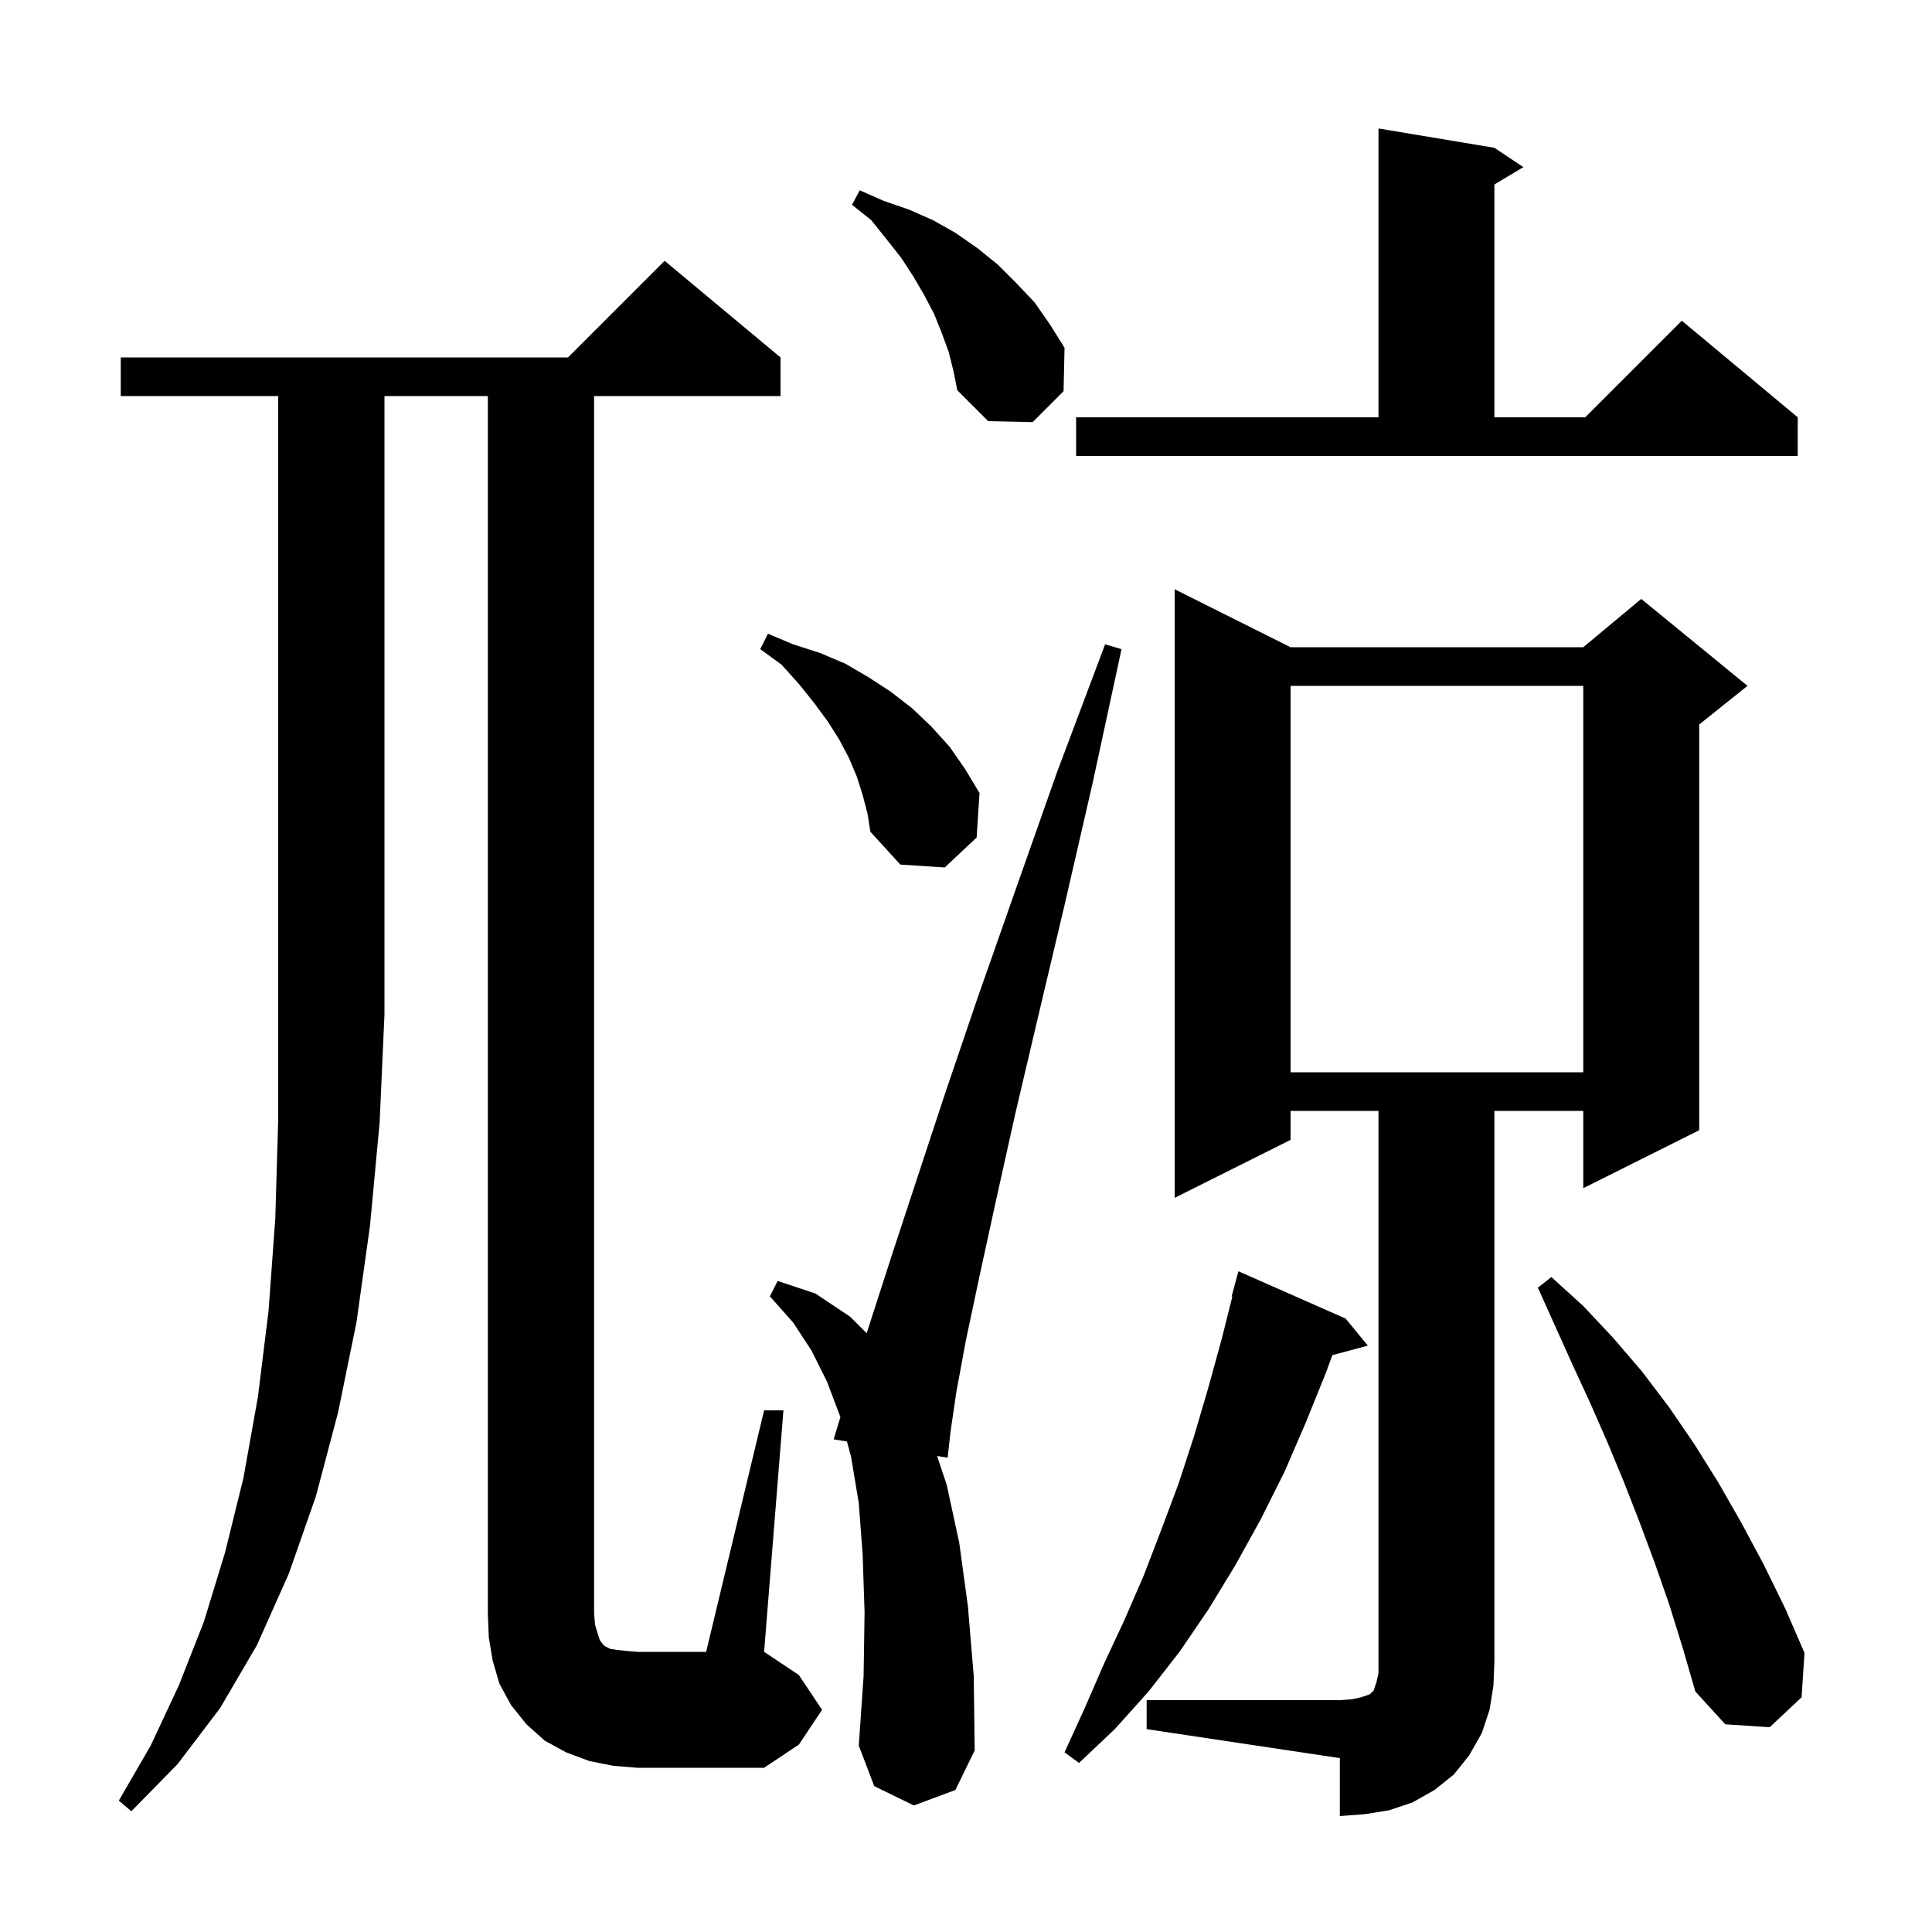 <svg xmlns="http://www.w3.org/2000/svg" xmlns:xlink="http://www.w3.org/1999/xlink" version="1.1" baseProfile="full" viewBox="0 0 200 200" width="200" height="200"><g fill="currentColor"><path d="M 118.7 176.0 L 138.7 176.0 L 140.0 175.9 L 140.9 175.7 L 141.8 175.4 L 142.2 175.0 L 142.5 174.1 L 142.7 173.2 L 142.7 115.0 L 133.6 115.0 L 133.6 118.0 L 121.6 124.0 L 121.6 61.0 L 133.6 67.0 L 163.9 67.0 L 169.9 62.0 L 180.9 71.0 L 175.9 75.0 L 175.9 117.0 L 163.9 123.0 L 163.9 115.0 L 154.7 115.0 L 154.7 172.0 L 154.6 174.5 L 154.2 177.0 L 153.4 179.4 L 152.1 181.7 L 150.5 183.7 L 148.5 185.3 L 146.2 186.6 L 143.8 187.4 L 141.3 187.8 L 138.7 188.0 L 138.7 182.0 L 118.7 179.0 Z M 12.5 41.0 L 12.5 37.0 L 58.8 37.0 L 68.8 27.0 L 80.8 37.0 L 80.8 41.0 L 61.5 41.0 L 61.5 167.0 L 61.6 168.2 L 61.9 169.2 L 62.1 169.8 L 62.4 170.2 L 62.6 170.4 L 63.2 170.7 L 63.9 170.8 L 64.8 170.9 L 66.0 171.0 L 73.1 171.0 L 79.1 146.0 L 81.1 146.0 L 79.1 171.0 L 82.7 173.4 L 85.1 177.0 L 82.7 180.6 L 79.1 183.0 L 66.0 183.0 L 63.5 182.8 L 61.0 182.3 L 58.6 181.4 L 56.4 180.2 L 54.5 178.5 L 52.9 176.5 L 51.7 174.3 L 51.0 171.9 L 50.6 169.5 L 50.5 167.0 L 50.5 41.0 L 39.8 41.0 L 39.8 105.0 L 39.3 116.2 L 38.3 126.9 L 36.9 136.9 L 35.0 146.2 L 32.7 154.9 L 29.9 162.9 L 26.6 170.3 L 22.8 176.8 L 18.4 182.6 L 13.6 187.5 L 12.3 186.4 L 15.6 180.7 L 18.5 174.5 L 21.1 167.9 L 23.3 160.7 L 25.2 153.0 L 26.7 144.6 L 27.8 135.7 L 28.5 126.1 L 28.8 115.8 L 28.8 41.0 Z M 139.3 136.5 L 141.6 139.3 L 137.924 140.285 L 137.3 142.0 L 135.2 147.2 L 133.0 152.3 L 130.5 157.3 L 127.9 162.0 L 125.1 166.6 L 122.1 171.0 L 118.9 175.1 L 115.4 179.0 L 111.7 182.5 L 110.2 181.4 L 112.3 176.8 L 114.3 172.2 L 116.4 167.7 L 118.4 163.1 L 120.2 158.4 L 122.0 153.6 L 123.6 148.7 L 125.1 143.6 L 126.5 138.5 L 127.572 134.214 L 127.5 134.2 L 128.2 131.6 Z M 94.6 186.9 L 90.5 184.9 L 88.9 180.7 L 89.4 173.5 L 89.5 166.9 L 89.3 160.9 L 88.9 155.6 L 88.1 150.8 L 87.677 149.222 L 86.3 149.0 L 86.998 146.696 L 85.6 143.0 L 84.0 139.8 L 82.1 136.9 L 79.7 134.2 L 80.5 132.6 L 84.4 133.9 L 88.0 136.3 L 89.717 138.017 L 90.3 136.2 L 92.4 129.7 L 94.9 122.1 L 97.8 113.3 L 101.2 103.3 L 105.1 92.2 L 109.4 80.0 L 114.4 66.7 L 116.1 67.2 L 113.1 81.1 L 110.2 93.7 L 107.5 105.1 L 105.1 115.3 L 103.1 124.3 L 101.4 132.1 L 100.0 138.7 L 99.0 144.1 L 98.4 148.2 L 98.1 150.9 L 97.008 150.724 L 98.0 153.7 L 99.3 159.7 L 100.2 166.3 L 100.8 173.5 L 100.9 181.2 L 98.9 185.3 Z M 172.8 166.1 L 171.3 161.8 L 169.7 157.5 L 168.1 153.4 L 166.4 149.3 L 164.6 145.2 L 162.8 141.3 L 159.2 133.3 L 160.6 132.2 L 163.9 135.2 L 167.0 138.5 L 170.0 142.0 L 172.8 145.7 L 175.4 149.5 L 177.9 153.5 L 180.3 157.7 L 182.6 162.0 L 184.8 166.5 L 186.8 171.1 L 186.5 175.7 L 183.2 178.8 L 178.6 178.5 L 175.5 175.1 L 174.2 170.6 Z M 133.6 71.0 L 133.6 111.0 L 163.9 111.0 L 163.9 71.0 Z M 89.3 82.3 L 88.7 80.4 L 87.9 78.5 L 86.9 76.6 L 85.7 74.7 L 84.3 72.8 L 82.7 70.8 L 80.9 68.8 L 78.7 67.2 L 79.5 65.6 L 82.1 66.7 L 84.9 67.6 L 87.5 68.7 L 89.9 70.1 L 92.2 71.6 L 94.4 73.3 L 96.4 75.2 L 98.3 77.3 L 99.9 79.6 L 101.4 82.1 L 101.1 86.7 L 97.8 89.8 L 93.2 89.5 L 90.1 86.1 L 89.8 84.2 Z M 111.4 43.2 L 142.7 43.2 L 142.7 13.3 L 154.7 15.3 L 157.7 17.3 L 154.7 19.1 L 154.7 43.2 L 164.1 43.2 L 174.1 33.2 L 186.1 43.2 L 186.1 47.2 L 111.4 47.2 Z M 98.2 36.4 L 97.5 34.5 L 96.7 32.5 L 95.7 30.6 L 94.6 28.7 L 93.3 26.7 L 91.8 24.8 L 90.2 22.8 L 88.2 21.2 L 89.0 19.7 L 91.5 20.8 L 94.1 21.7 L 96.6 22.8 L 98.9 24.1 L 101.2 25.7 L 103.3 27.4 L 105.2 29.3 L 107.1 31.3 L 108.7 33.6 L 110.2 36.0 L 110.1 40.5 L 106.9 43.7 L 102.3 43.6 L 99.1 40.4 L 98.7 38.4 Z "/></g></svg>